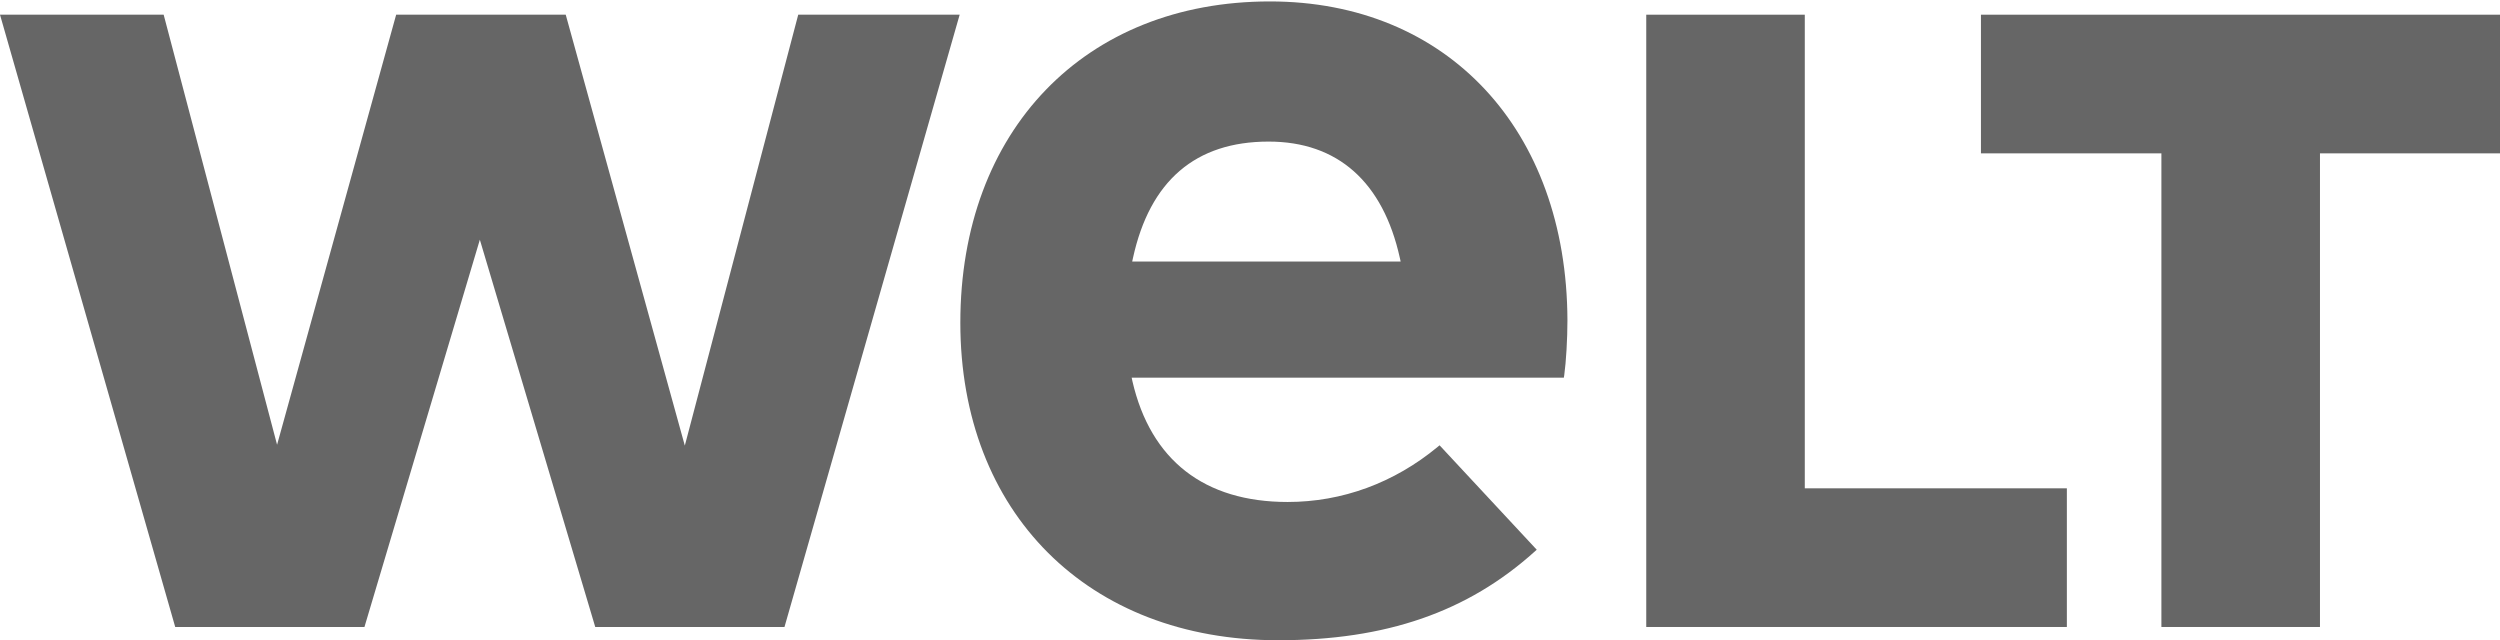 <svg width="82" height="21" viewBox="0 0 82 21" fill="none" xmlns="http://www.w3.org/2000/svg">
<g clip-path="url(#clip0_178_580)">
<path d="M70.894 20.565V5.03H64.975V0.482H82V5.03H76.095V20.565H70.894Z" fill="#666666"/>
<path d="M53.997 20.565V0.482H59.197V16.017H67.793V20.565H53.997Z" fill="#666666"/>
<path d="M41.653 0.047C35.58 0.047 31.499 4.282 31.499 10.585C31.499 16.814 35.688 21 41.922 21C45.461 21 48.135 20.075 50.34 18.089L50.405 18.031L47.218 14.606L47.153 14.66C45.724 15.841 44.023 16.465 42.234 16.465C39.502 16.465 37.742 15.095 37.143 12.503L37.119 12.388L51.294 12.387C51.298 12.361 51.302 12.342 51.307 12.307C51.369 11.856 51.412 11.119 51.412 10.502C51.391 4.249 47.468 0.047 41.653 0.047ZM37.136 8.578L37.161 8.464C37.716 5.929 39.214 4.644 41.611 4.644C43.873 4.644 45.362 5.964 45.916 8.463L45.941 8.578H37.136V8.578Z" fill="#666666"/>
<path d="M19.524 20.565L15.739 7.862L11.954 20.565H5.747L0 0.482H5.368L9.088 14.588L12.994 0.482H18.556L22.462 14.616L26.182 0.482H31.477L25.731 20.565H19.524Z" fill="#666666"/>
</g>
<defs>
<clipPath id="clip0_178_580">
<rect width="82" height="21" fill="white"/>
</clipPath>
</defs>
</svg>
